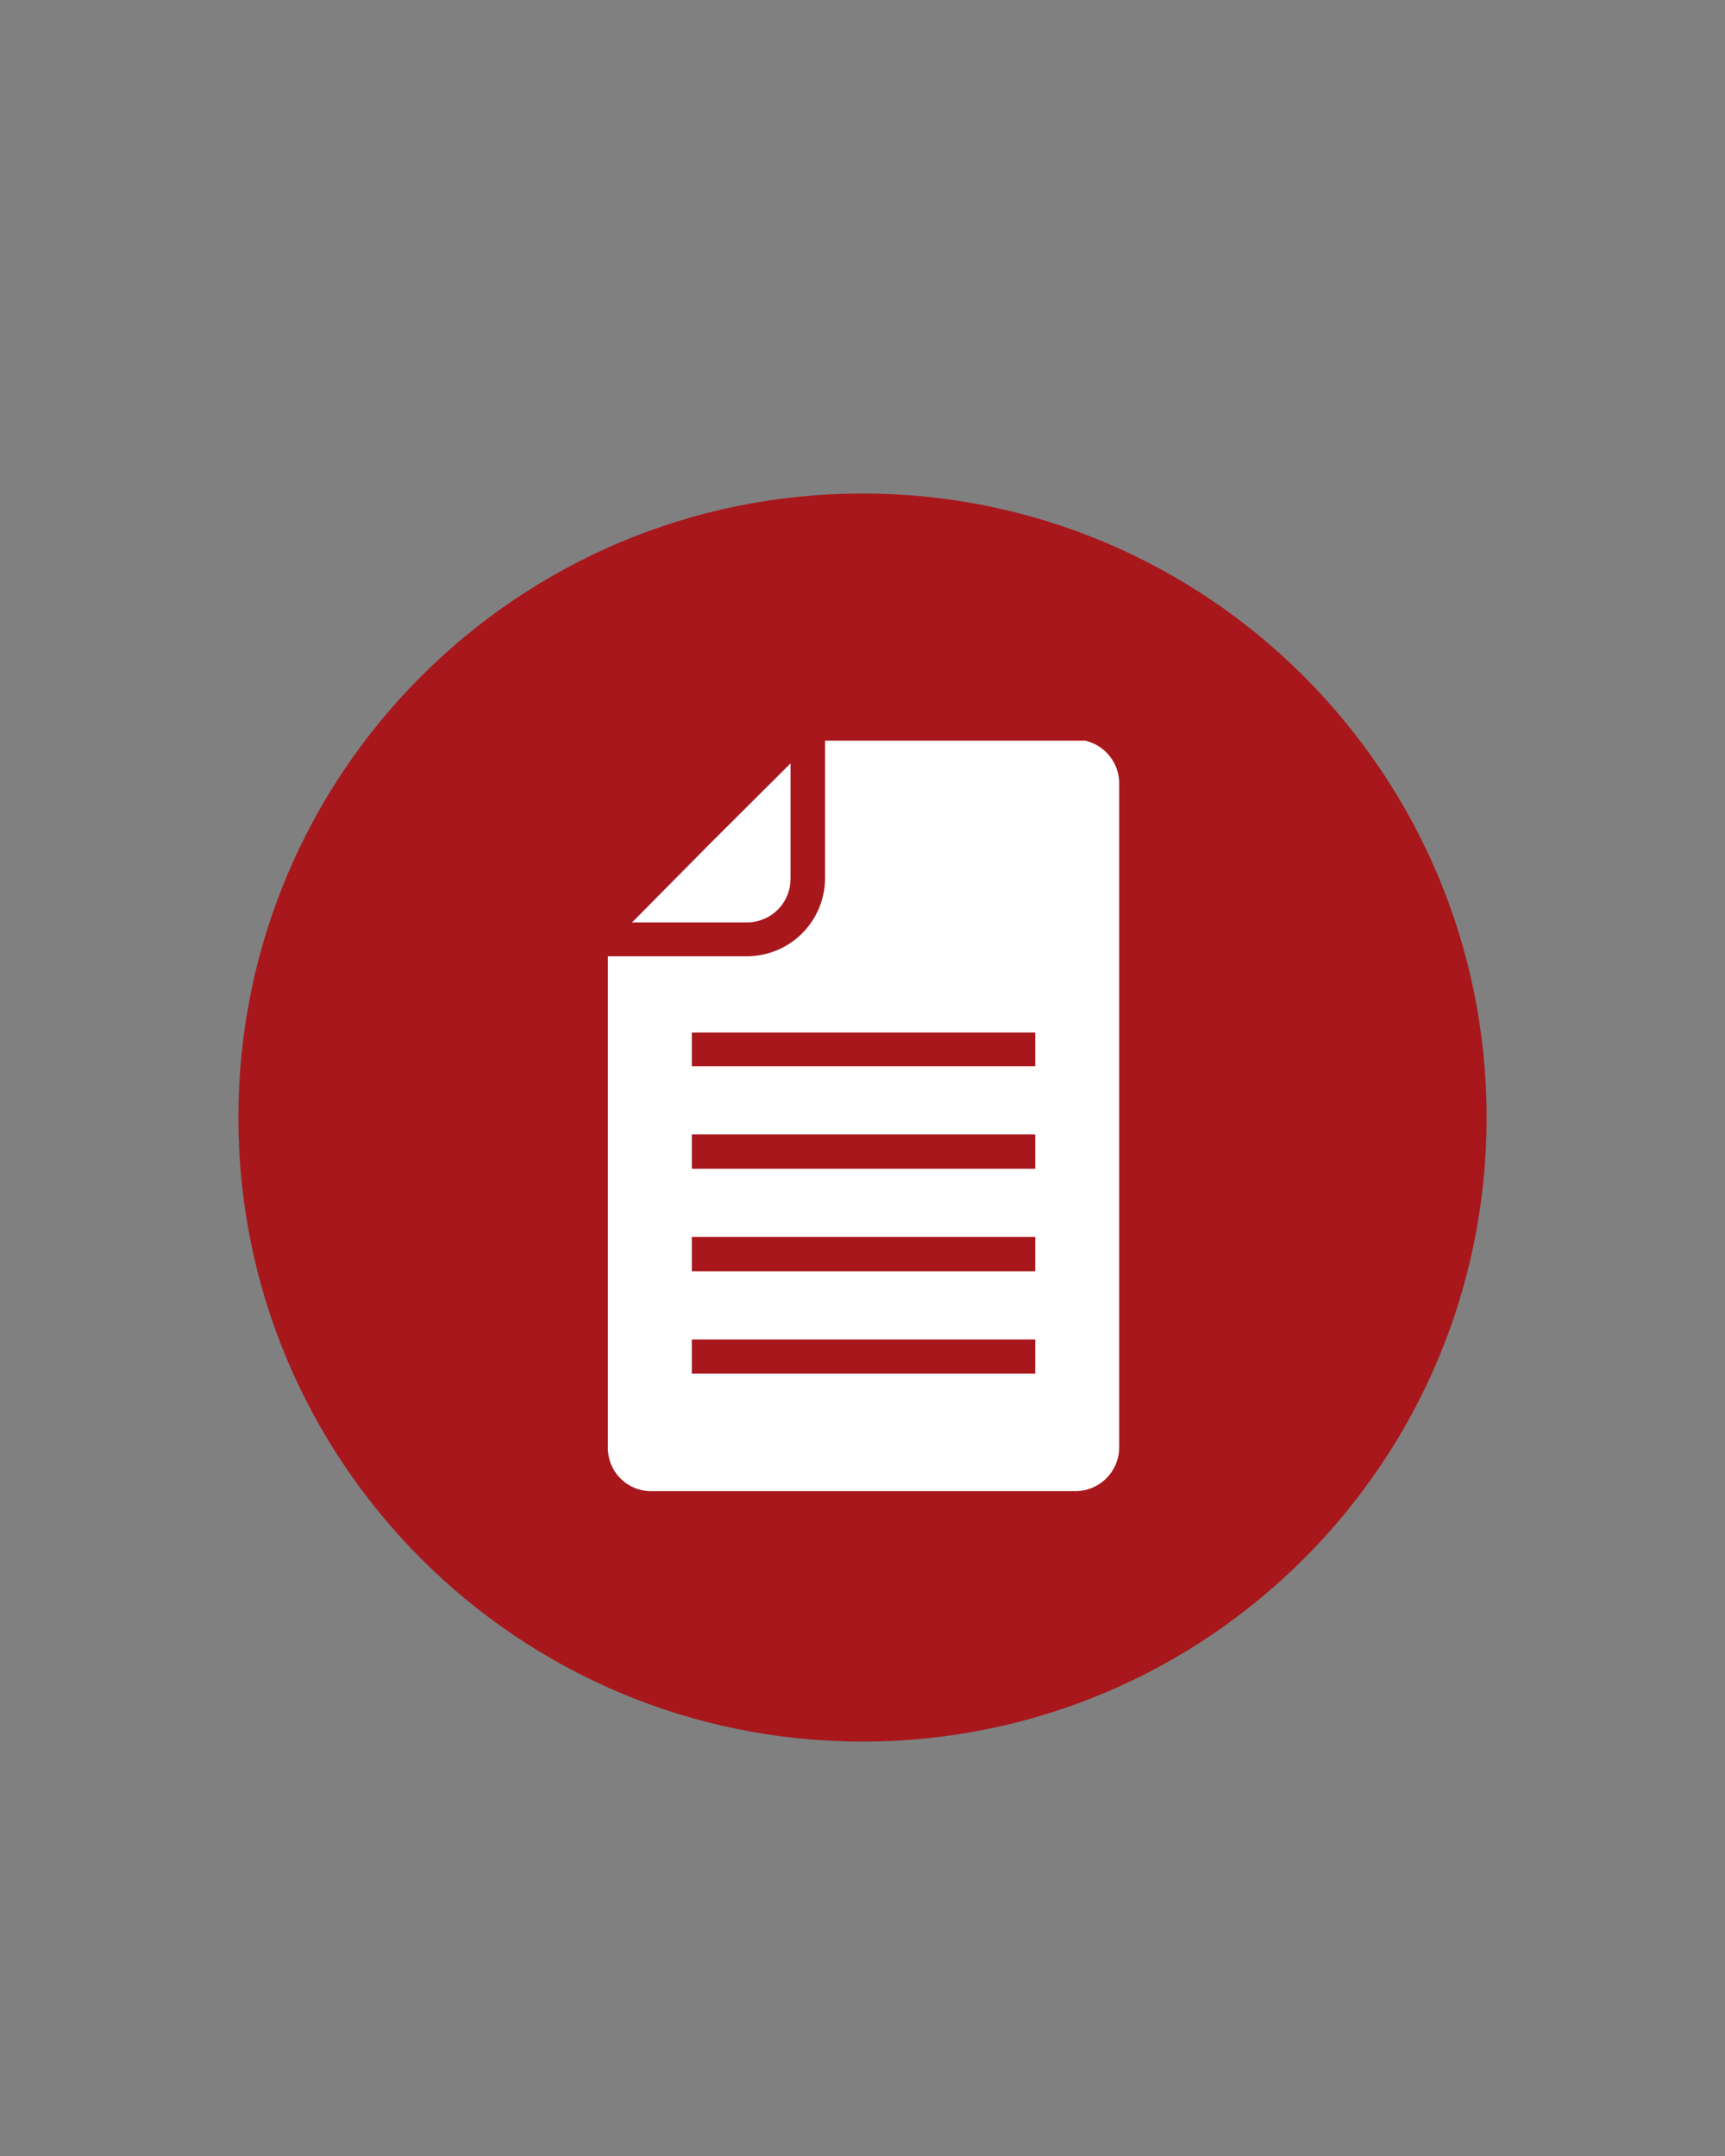 <svg xmlns="http://www.w3.org/2000/svg" xmlns:xlink="http://www.w3.org/1999/xlink" width="1080" viewBox="0 0 810 1012.5" height="1350" preserveAspectRatio="xMidYMid meet"><rect x="0" y="0" width="810" height="1012.5" fill="#808080" stroke="none"/><defs><clipPath id="c954314a5e"><path d="M 111.941 231.762 L 698.059 231.762 L 698.059 817.883 L 111.941 817.883 Z M 111.941 231.762 "></path></clipPath><clipPath id="f6a740d554"><path d="M 405 231.762 C 243.148 231.762 111.941 362.969 111.941 524.824 C 111.941 686.676 243.148 817.883 405 817.883 C 566.852 817.883 698.059 686.676 698.059 524.824 C 698.059 362.969 566.852 231.762 405 231.762 Z M 405 231.762 "></path></clipPath><clipPath id="d6721423c1"><path d="M 285 347.836 L 526 347.836 L 526 701 L 285 701 Z M 285 347.836 "></path></clipPath></defs><g id="159a33dd12"><g clip-rule="nonzero" clip-path="url(#c954314a5e)"><g clip-rule="nonzero" clip-path="url(#f6a740d554)"><path style=" stroke:none;fill-rule:nonzero;fill:#a8171c;fill-opacity:1;" d="M 111.941 231.762 L 698.059 231.762 L 698.059 817.883 L 111.941 817.883 Z M 111.941 231.762 "></path></g></g><g clip-rule="nonzero" clip-path="url(#d6721423c1)"><path style=" stroke:none;fill-rule:nonzero;fill:#ffffff;fill-opacity:1;" d="M 504.766 347.305 L 387.418 347.305 L 387.418 412.68 C 387.406 413.875 387.336 415.066 387.211 416.258 C 387.082 417.445 386.898 418.625 386.656 419.797 C 386.414 420.965 386.113 422.121 385.758 423.262 C 385.402 424.402 384.992 425.527 384.527 426.625 C 384.062 427.727 383.547 428.805 382.977 429.855 C 382.406 430.906 381.785 431.926 381.117 432.918 C 380.449 433.906 379.73 434.863 378.969 435.781 C 378.207 436.703 377.402 437.582 376.551 438.426 C 375.703 439.266 374.816 440.066 373.891 440.82 C 372.961 441.574 372 442.285 371.004 442.945 C 370.012 443.605 368.984 444.219 367.93 444.777 C 366.875 445.34 365.793 445.848 364.688 446.305 C 363.582 446.758 362.457 447.16 361.312 447.504 C 360.172 447.852 359.012 448.141 357.84 448.375 C 356.668 448.605 355.484 448.781 354.297 448.898 C 353.105 449.016 351.914 449.074 350.719 449.078 L 285.43 449.078 L 285.43 679.863 C 285.426 680.531 285.453 681.199 285.516 681.867 C 285.578 682.535 285.672 683.195 285.797 683.852 C 285.926 684.512 286.086 685.16 286.277 685.801 C 286.469 686.441 286.691 687.074 286.945 687.691 C 287.199 688.312 287.48 688.918 287.797 689.508 C 288.109 690.102 288.453 690.676 288.824 691.23 C 289.191 691.789 289.59 692.328 290.016 692.844 C 290.438 693.363 290.887 693.859 291.359 694.332 C 291.832 694.805 292.328 695.254 292.848 695.68 C 293.363 696.105 293.902 696.504 294.457 696.875 C 295.016 697.246 295.59 697.586 296.18 697.902 C 296.773 698.215 297.379 698.5 297.996 698.754 C 298.617 699.008 299.246 699.234 299.887 699.426 C 300.527 699.617 301.176 699.777 301.836 699.902 C 302.492 700.031 303.152 700.125 303.82 700.188 C 304.488 700.25 305.156 700.281 305.824 700.273 L 504.766 700.273 C 505.441 700.281 506.113 700.254 506.785 700.195 C 507.457 700.133 508.125 700.039 508.785 699.914 C 509.449 699.789 510.105 699.629 510.75 699.441 C 511.398 699.25 512.035 699.027 512.66 698.777 C 513.285 698.523 513.895 698.242 514.492 697.93 C 515.09 697.617 515.672 697.273 516.234 696.906 C 516.801 696.535 517.344 696.137 517.867 695.715 C 518.395 695.293 518.898 694.844 519.379 694.371 C 519.859 693.898 520.316 693.402 520.746 692.887 C 521.18 692.367 521.586 691.832 521.965 691.273 C 522.344 690.715 522.695 690.141 523.02 689.547 C 523.344 688.957 523.637 688.352 523.898 687.73 C 524.16 687.109 524.395 686.477 524.594 685.832 C 524.797 685.188 524.965 684.539 525.105 683.879 C 525.242 683.219 525.344 682.551 525.418 681.883 C 525.488 681.211 525.527 680.539 525.535 679.863 L 525.535 367.699 C 525.527 367.023 525.488 366.352 525.414 365.68 C 525.344 365.012 525.238 364.348 525.102 363.688 C 524.961 363.027 524.793 362.375 524.59 361.73 C 524.391 361.09 524.156 360.457 523.895 359.836 C 523.629 359.215 523.336 358.609 523.012 358.02 C 522.691 357.43 522.34 356.855 521.961 356.297 C 521.578 355.738 521.172 355.203 520.742 354.688 C 520.309 354.168 519.852 353.676 519.371 353.203 C 518.891 352.73 518.387 352.281 517.863 351.859 C 517.34 351.438 516.793 351.039 516.23 350.672 C 515.668 350.301 515.086 349.961 514.488 349.648 C 513.891 349.336 513.281 349.055 512.656 348.801 C 512.031 348.547 511.395 348.328 510.746 348.137 C 510.102 347.949 509.445 347.789 508.785 347.664 C 508.121 347.539 507.457 347.445 506.785 347.387 C 506.113 347.324 505.441 347.297 504.766 347.305 Z M 486.113 645.051 L 324.848 645.051 L 324.848 629.047 L 486.113 629.047 Z M 486.113 597.043 L 324.848 597.043 L 324.848 580.863 L 486.113 580.863 Z M 486.113 548.879 L 324.848 548.879 L 324.848 532.75 L 486.113 532.75 Z M 486.113 500.711 L 324.848 500.711 L 324.848 484.902 L 486.113 484.902 Z M 486.113 500.711 "></path></g><path style=" stroke:none;fill-rule:nonzero;fill:#ffffff;fill-opacity:1;" d="M 371.203 412.68 L 371.203 358.504 L 333.863 395.719 L 296.793 433.184 L 350.719 433.184 C 351.391 433.184 352.062 433.152 352.73 433.086 C 353.398 433.023 354.062 432.926 354.723 432.797 C 355.379 432.668 356.031 432.504 356.676 432.312 C 357.316 432.117 357.949 431.891 358.57 431.637 C 359.191 431.379 359.797 431.094 360.391 430.777 C 360.984 430.461 361.559 430.117 362.117 429.742 C 362.676 429.371 363.215 428.969 363.734 428.543 C 364.254 428.117 364.75 427.668 365.227 427.191 C 365.699 426.715 366.148 426.219 366.574 425.699 C 367 425.18 367.398 424.641 367.773 424.082 C 368.145 423.523 368.488 422.945 368.805 422.355 C 369.121 421.762 369.406 421.156 369.664 420.535 C 369.918 419.914 370.145 419.281 370.336 418.637 C 370.531 417.992 370.691 417.344 370.82 416.684 C 370.949 416.023 371.047 415.359 371.109 414.691 C 371.172 414.023 371.203 413.352 371.203 412.68 Z M 371.203 412.68 "></path></g></svg>